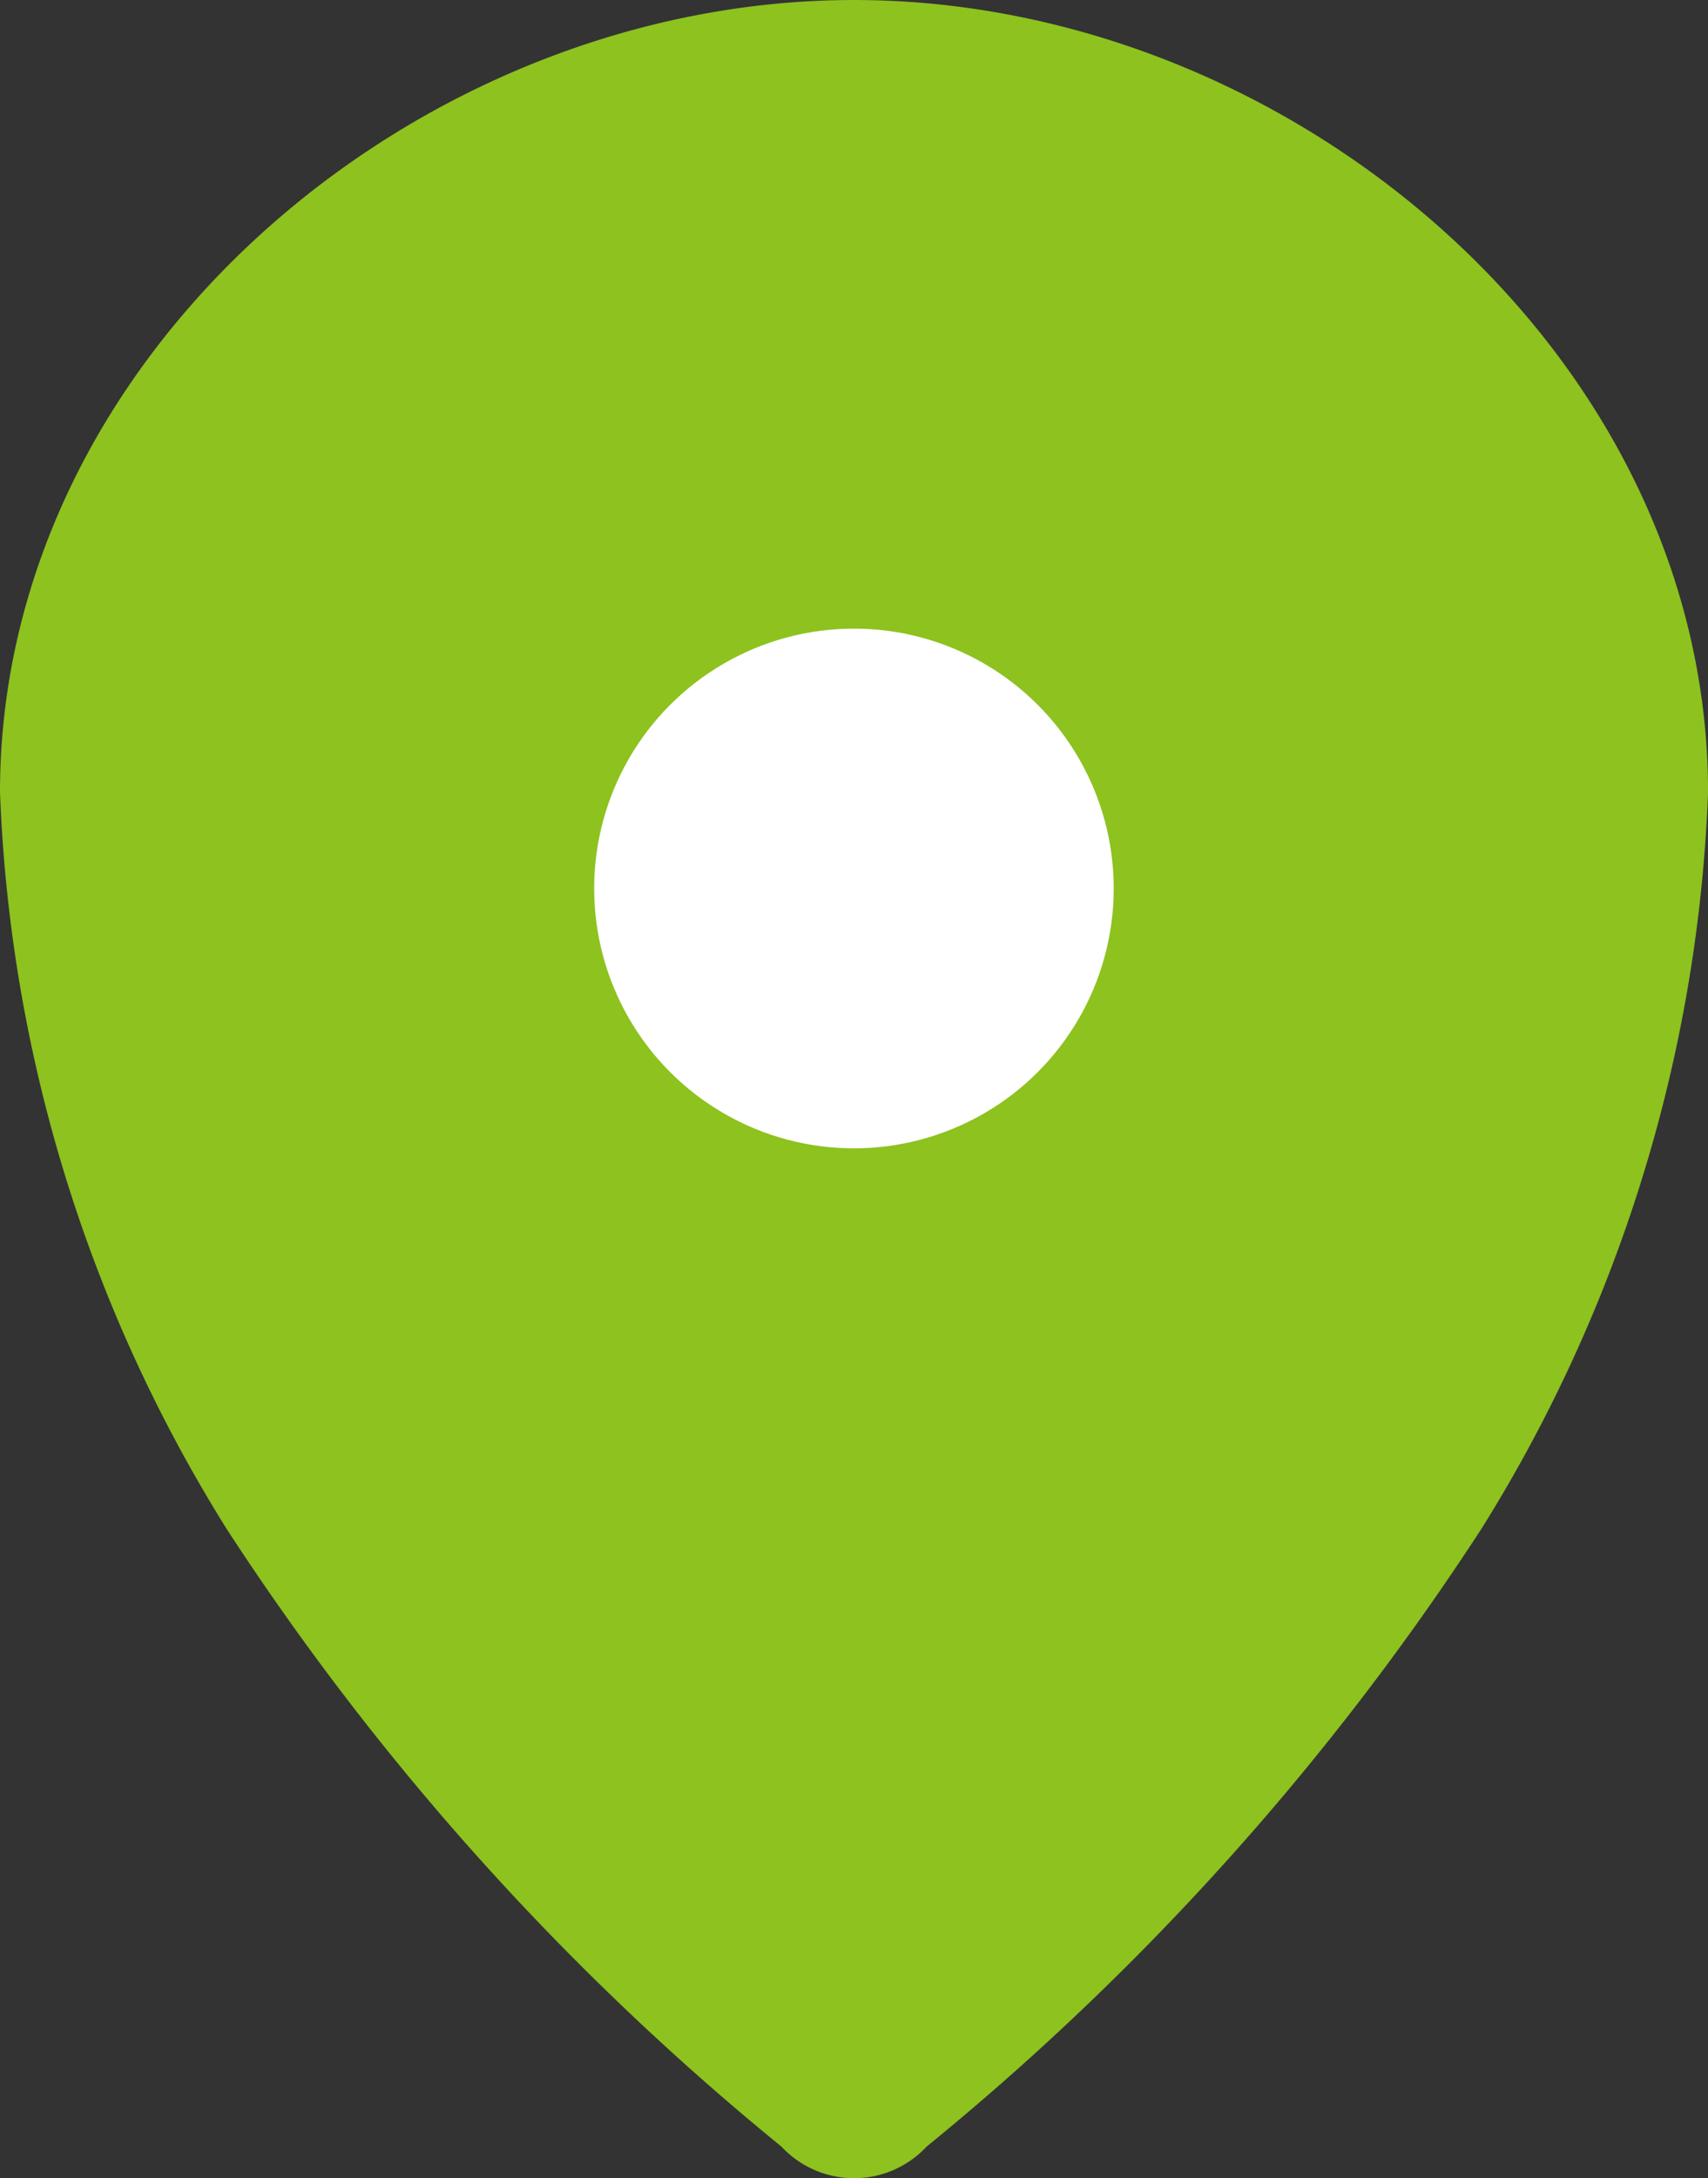 <svg xmlns="http://www.w3.org/2000/svg" width="31" height="39.522" viewBox="0 0 31 39.522">
  <rect x="0" y="0" width="31" height="39.522" fill="#333333" stroke="none"/>
  <g id="Group_2283" data-name="Group 2283" transform="translate(-591.961 -8278)">
    <g id="Group_2282" data-name="Group 2282" transform="translate(591.961 8278)">
      <path id="Path_1407" data-name="Path 1407" d="M607.461,8278c-7.933,0-15.5,6.439-15.5,14.372a27.121,27.121,0,0,0,4.119,13.378,48.7,48.7,0,0,0,10.065,11.2,1.8,1.8,0,0,0,2.633,0,48.7,48.7,0,0,0,10.064-11.2,27.112,27.112,0,0,0,4.12-13.378c0-7.933-7.567-14.372-15.5-14.372Z" transform="translate(-591.961 -8278)" fill="#8dc21f" fill-rule="evenodd"/>
    </g>
    <circle id="Ellipse_1337" data-name="Ellipse 1337" cx="4.715" cy="4.715" r="4.715" transform="translate(602.745 8289.406)" fill="#fff"/>
  </g>
</svg>
